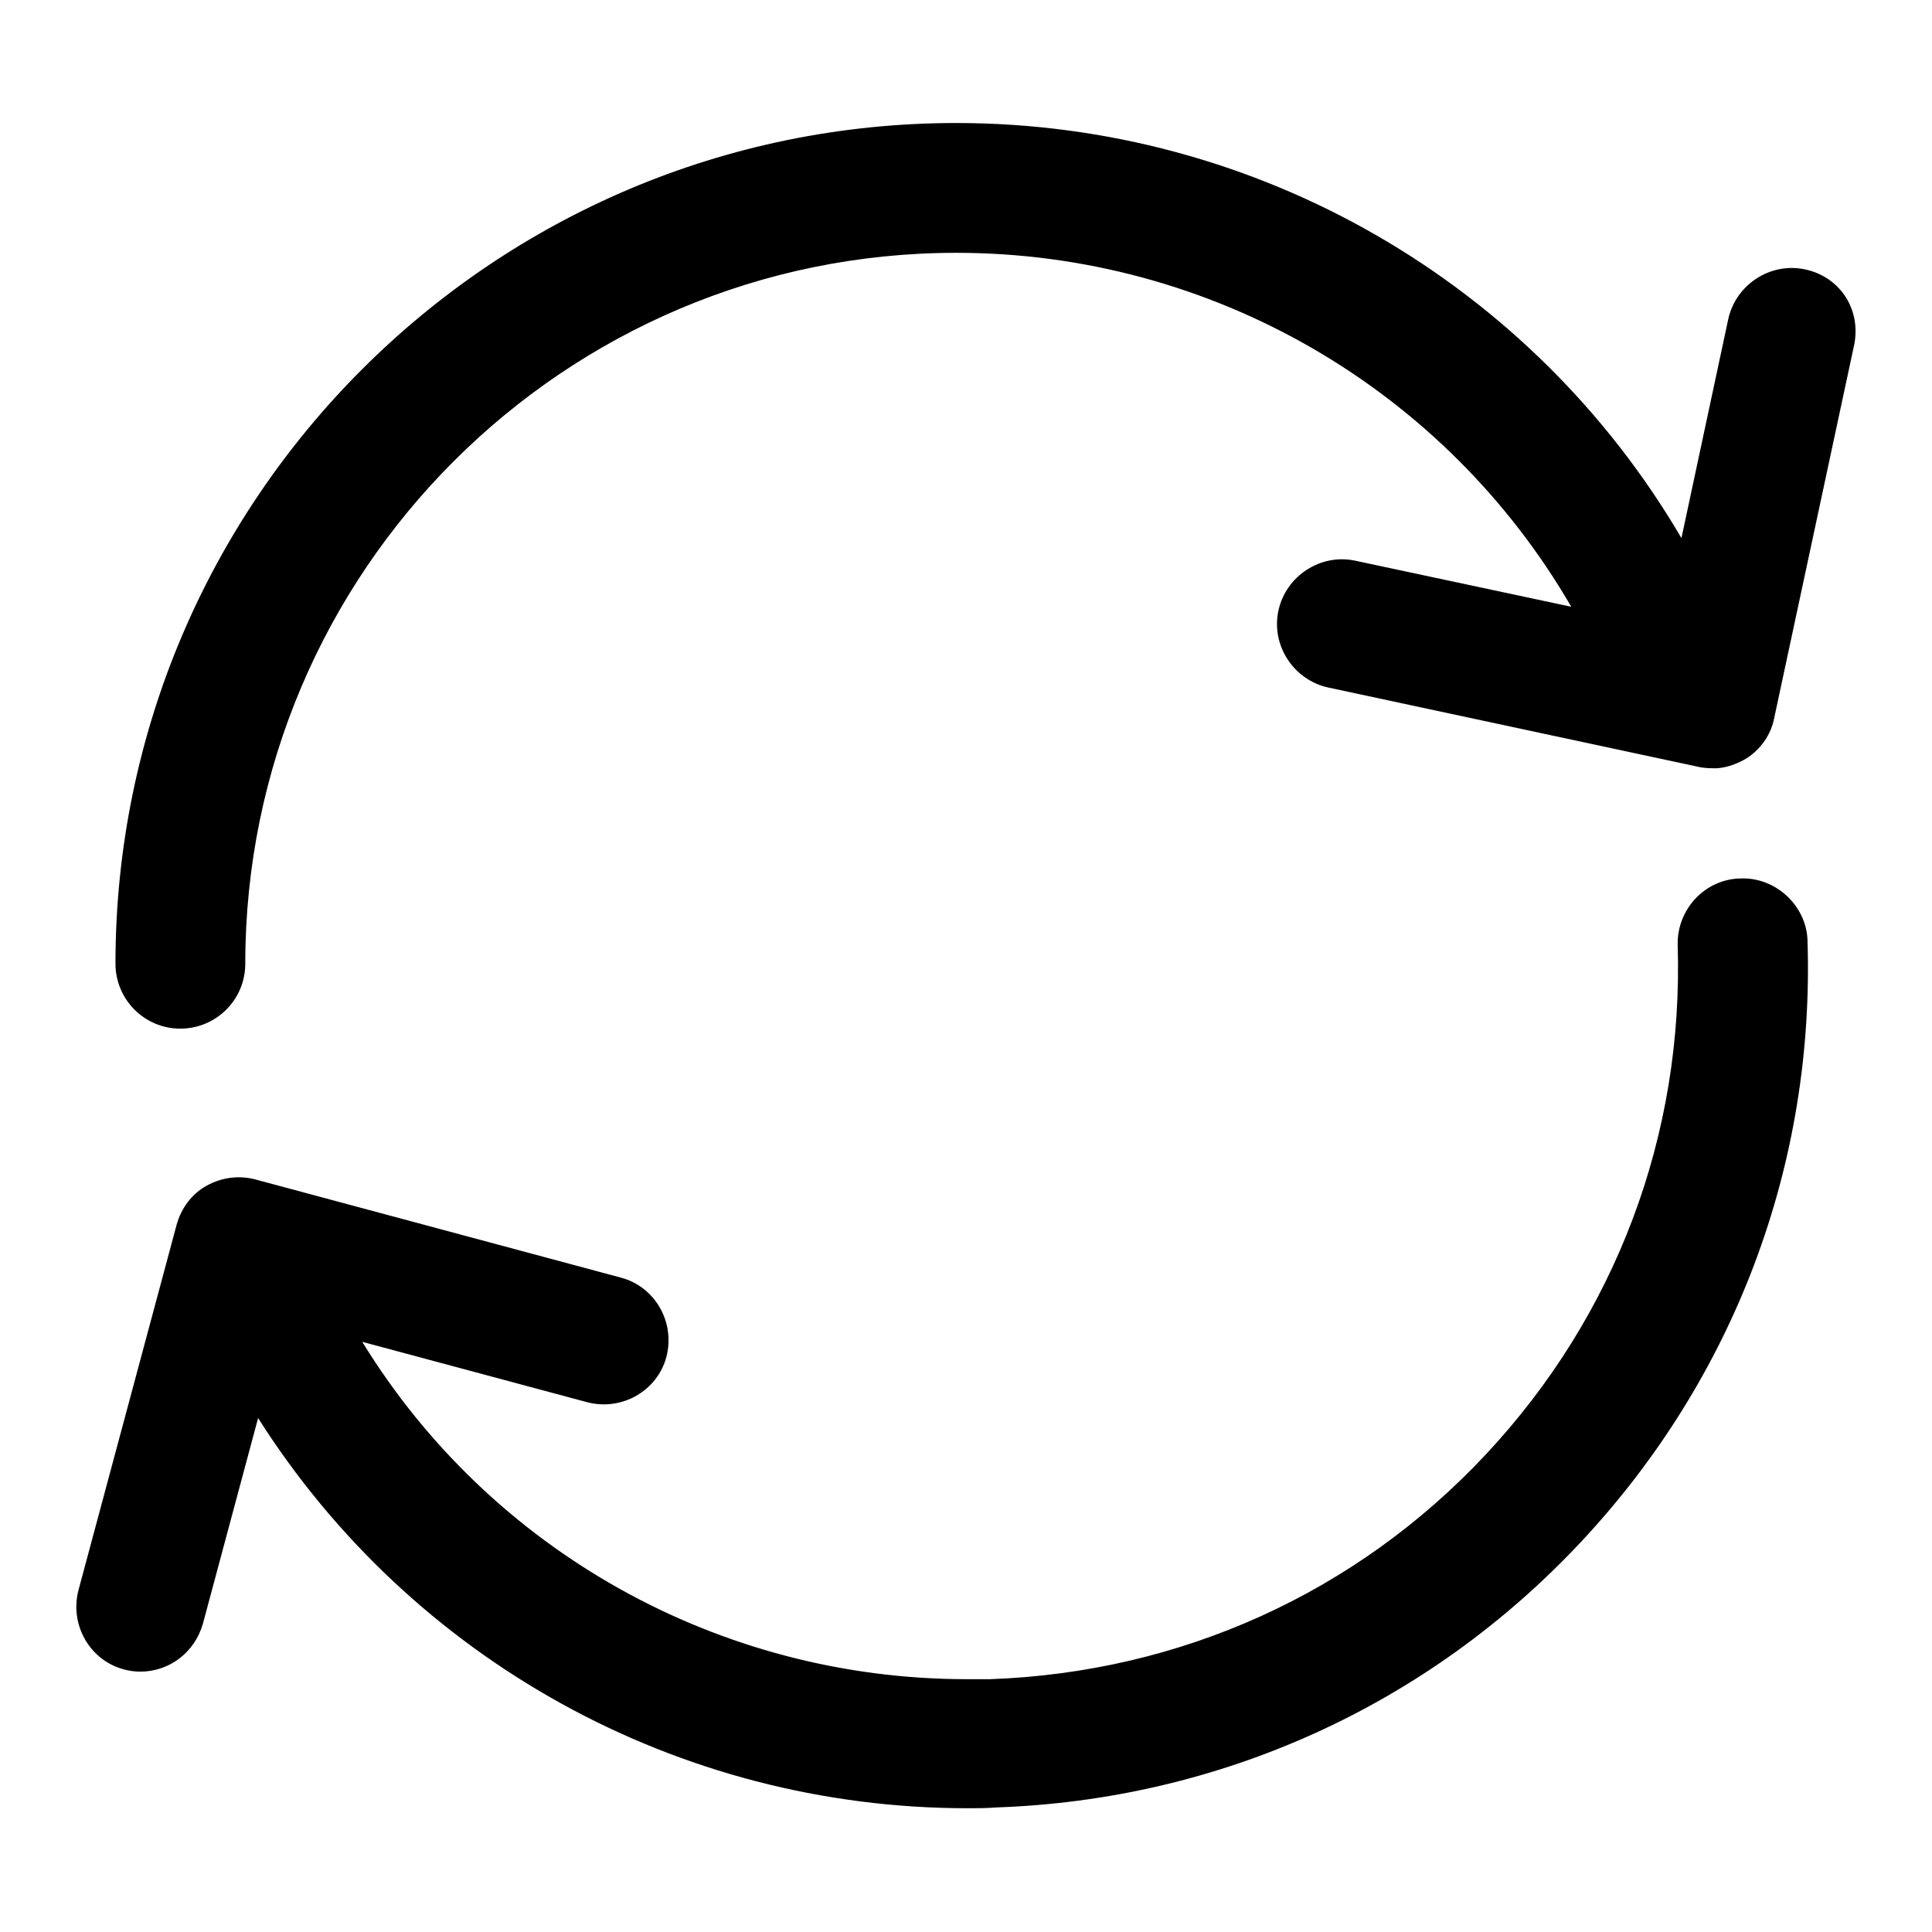 <?xml version="1.0" encoding="utf-8"?>
<!-- Svg Vector Icons : http://www.onlinewebfonts.com/icon -->
<!DOCTYPE svg PUBLIC "-//W3C//DTD SVG 1.1//EN" "http://www.w3.org/Graphics/SVG/1.1/DTD/svg11.dtd">
<svg version="1.1" xmlns="http://www.w3.org/2000/svg" xmlns:xlink="http://www.w3.org/1999/xlink" x="0px" y="0px" viewBox="0 0 256 256" enable-background="new 0 0 256 256" xml:space="preserve">
<g><g><g><g><path fill="#000000" d="M239.2,35.7c-4.6-1-9.2,2-10.2,6.6l-6.2,29c-19.8-33.8-56.2-55-96.1-55c-61.4,0-111.4,49.9-111.4,111.4c0,4.7,3.8,8.6,8.6,8.6c4.7,0,8.6-3.8,8.6-8.6c0-52,42.3-94.2,94.2-94.2c33.9,0,64.8,18.1,81.5,46.9l-28.6-6.1c-4.6-1-9.2,2-10.2,6.6c-1,4.6,2,9.2,6.6,10.2l49,10.5c0.8,0.2,1.7,0.2,2.5,0.2c1.4-0.1,2.7-0.6,3.9-1.3c1.9-1.2,3.3-3.2,3.7-5.4l10.5-49C246.8,41.2,243.9,36.7,239.2,35.7z"/><path fill="#000000" d="M230.6,116.4c-4.7,0.1-8.4,4.1-8.3,8.8c0.8,25.2-8.2,49.1-25.4,67.5c-17.2,18.4-40.5,28.9-65.7,29.8c-1.1,0-2.1,0-3.1,0c-32.8,0-63.1-17-80.1-44.7l29.8,8c4.6,1.2,9.3-1.5,10.5-6c1.2-4.6-1.5-9.3-6-10.5l-48.4-13c-2.2-0.6-4.5-0.3-6.5,0.8c-2,1.1-3.4,3-4,5.2l-13,48.4c-1.2,4.6,1.5,9.3,6,10.5c0.7,0.2,1.5,0.3,2.2,0.3c3.8,0,7.2-2.5,8.3-6.4l7.3-27.2c20.3,32,55.6,51.7,94,51.7c1.2,0,2.5,0,3.7-0.1c29.7-1,57.3-13.5,77.6-35.2c20.3-21.7,31-50,30-79.8C239.3,120,235.3,116.2,230.6,116.4z"/></g></g><g></g><g></g><g></g><g></g><g></g><g></g><g></g><g></g><g></g><g></g><g></g><g></g><g></g><g></g><g></g></g></g>
</svg>